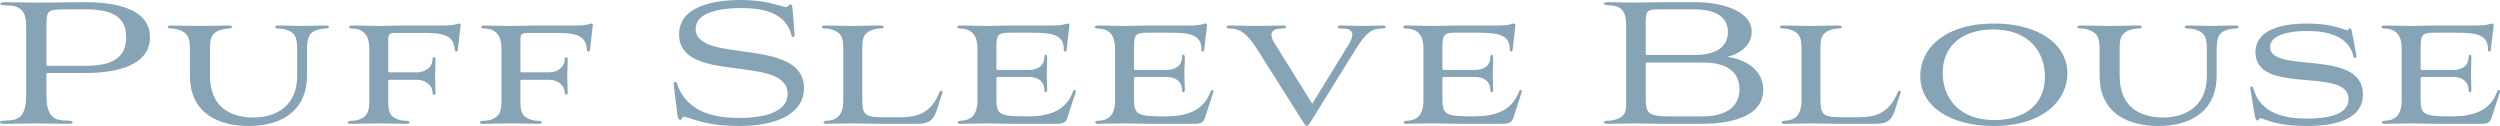 <?xml version="1.0" encoding="UTF-8"?><svg id="_レイヤー_2" xmlns="http://www.w3.org/2000/svg" viewBox="0 0 573.49 28.9"><defs><style>.cls-1{fill:#86a4b5;}</style></defs><g id="design"><path class="cls-1" d="m1.4,1.25c-.65-.05-1.3-.05-1.3-.4,0-.3.45-.35,1.05-.35,2.75,0,4.75.1,7.2.1,3.75,0,9.25-.1,11.05-.1,5.7,0,15,.9,15,8.05s-9.25,8.2-14.8,8.2h-8.65c-.2,0-.3.1-.3.35v4.75c0,5.4,2.2,5.8,4.7,5.8.65.05,1.3.05,1.3.4,0,.3-.45.35-1.05.35-2.75,0-4.8-.1-7.15-.1s-4.65.1-7.4.1c-.6,0-1.05-.05-1.05-.35,0-.35.65-.35,1.3-.4,2.5-.05,4.7-.35,4.7-5.8V5.85C6,1.8,3.9,1.25,1.4,1.25Zm18.25,13.85c5.85,0,9.3-1.7,9.3-6.55s-3.45-6.4-9.35-6.4h-4.4c-4.3,0-4.55.15-4.55,3.85v8.8c0,.2.1.3.3.3h8.7Z"/><path class="cls-1" d="m68.17,11.25c0-1.6-.2-2.45-.5-3-.65-1.2-2.45-1.65-3.5-1.7-.6,0-1.05-.05-1.05-.35s.35-.35.85-.35c2.1,0,3.8.1,5.35.1s3-.1,5.25-.1c.55,0,.9.05.9.35,0,.25-.4.35-1,.35-1.45.1-2.95.55-3.55,1.7-.25.55-.5,1.4-.5,3v6.2c0,7.25-5,11.45-13.4,11.45-6.55,0-13.45-2.65-13.45-11.55v-6.1c0-1.6-.2-2.45-.55-3-.7-1.2-2.4-1.65-3.5-1.7-.55,0-1.05-.05-1.05-.35,0-.25.3-.35.9-.35,2.4,0,4.4.1,6.5.1s4.3-.1,6.45-.1c.6,0,.9.05.9.35,0,.25-.4.35-.95.35-1.45.1-3,.6-3.6,1.7-.35.55-.5,1.4-.5,3v6.1c0,7.55,5.1,9.6,10,9.6,5.7,0,10-3.1,10-9.5v-6.2Z"/><path class="cls-1" d="m84.71,11.05c0-2.65-1.1-4.5-3.95-4.5-.45,0-.7-.2-.7-.35s.25-.35.7-.35c1.9,0,3.95.1,6.1.1,2.55,0,3.9-.1,5.3-.1h9.65c2.75,0,3.15-.45,3.5-.45.3,0,.4.15.35.45l-.65,5.6c-.1.55-.65.5-.7-.05-.2-3.6-3.15-3.85-7.45-3.85h-6.3c-1.2,0-1.5.4-1.5,1.5v7.15c0,.3.1.4.4.4h6.2c1.65,0,3.55-1,3.55-2.95,0-.7.7-.75.7,0,0,1.2-.1,2.7-.1,3.85s.1,2.65.1,3.75c0,.7-.7.6-.7,0,0-1.9-1.9-2.95-3.55-2.95h-6.2c-.3,0-.4.1-.4.4v4.3c0,1.6.1,2.45.45,3.05.6,1.15,2.35,1.65,3.45,1.65.55,0,1,.1,1,.4,0,.25-.3.3-.9.3-2.05,0-3.95-.1-5.95-.1-2.1,0-4.15.1-6.45.1-.55,0-.9-.05-.9-.3,0-.3.5-.4,1.05-.4,1.1,0,2.75-.5,3.4-1.65.35-.6.5-1.45.5-3.05v-11.95Z"/><path class="cls-1" d="m115.03,11.05c0-2.65-1.1-4.5-3.95-4.5-.45,0-.7-.2-.7-.35s.25-.35.7-.35c1.9,0,3.95.1,6.1.1,2.55,0,3.9-.1,5.3-.1h9.65c2.75,0,3.15-.45,3.5-.45.3,0,.4.15.35.45l-.65,5.6c-.1.55-.65.5-.7-.05-.2-3.6-3.15-3.85-7.45-3.85h-6.3c-1.2,0-1.5.4-1.5,1.5v7.15c0,.3.1.4.4.4h6.2c1.65,0,3.55-1,3.55-2.95,0-.7.7-.75.7,0,0,1.2-.1,2.7-.1,3.85s.1,2.65.1,3.75c0,.7-.7.6-.7,0,0-1.9-1.9-2.95-3.55-2.95h-6.2c-.3,0-.4.1-.4.4v4.3c0,1.6.1,2.45.45,3.05.6,1.15,2.35,1.65,3.45,1.65.55,0,1,.1,1,.4,0,.25-.3.3-.9.3-2.05,0-3.95-.1-5.95-.1-2.1,0-4.15.1-6.45.1-.55,0-.9-.05-.9-.3,0-.3.5-.4,1.05-.4,1.1,0,2.75-.5,3.4-1.65.35-.6.5-1.45.5-3.05v-11.95Z"/><path class="cls-1" d="m182.28,7.95c0,.65-.6.8-.75.05-1.3-5.3-6.95-6.15-11.5-6.15-4.85,0-10.45.95-10.45,4.8,0,8.1,24.85,1.7,24.85,13.55,0,5.6-5.7,8.7-14.9,8.7-6.4,0-9.1-1.1-12.2-2.05-1.1-.35-.75.65-1.25.65-.3,0-.6-.25-.7-1.25l-.85-7c0-.25.1-.45.4-.45.25,0,.3.15.4.5,2.4,6.8,9.15,7.75,14.2,7.75,7.85,0,11.15-2.3,11.15-5.5,0-9.25-24.9-2.05-24.9-13.65,0-6.45,7.8-7.9,14.2-7.9,5.4,0,7.95,1.1,9.95,1.55,1.05.3.8-.55,1.4-.55.3,0,.45.3.55,1.8l.4,5.15Z"/><path class="cls-1" d="m197.8,22.3c0,3.95.25,4.6,5.1,4.6h3.65c4.15,0,7.15-1.15,9-5.8.2-.5.75-.35.65.1l-1.15,3.6c-.8,2.6-1.7,3.6-4.6,3.6h-8.85c-1.85,0-4.15-.1-6.05-.1-2,0-4.05.1-6.05.1-.4,0-.6-.15-.6-.3s.2-.4.6-.4c2.9,0,3.95-1.9,3.95-4.5v-11.95c0-1.6-.15-2.45-.5-3-.65-1.15-2.3-1.65-3.4-1.7-.55,0-1.05-.05-1.05-.35,0-.25.35-.35.9-.35,2.05,0,3.95.1,6,.1s4.15-.1,6.4-.1c.6,0,.9.1.9.35,0,.3-.45.35-1,.35-1.1.05-2.8.55-3.45,1.7-.3.55-.45,1.4-.45,3v11.05Z"/><path class="cls-1" d="m232.22,28.4c-2.25,0-3.7-.1-5.85-.1-1.95,0-4.1.1-6.1.1-.4,0-.6-.15-.6-.3s.2-.4.6-.4c2.85,0,3.95-1.85,3.95-4.5v-12.15c0-2.65-1.1-4.5-3.95-4.5-.45,0-.7-.2-.7-.35s.25-.35.7-.35c1.9,0,3.95.1,6.1.1s3.7-.1,5.45-.1h9.65c2.75,0,2.9-.45,3.45-.45.3,0,.45.15.4.45l-.65,5.6c-.05.55-.65.5-.65-.05.1-3.55-2.85-3.9-7.5-3.9h-4.7c-2.9,0-3.25.4-3.25,3.4v4.75c0,.3.1.4.4.4h7.05c2.15,0,3.55-1.05,3.55-2.95,0-.75.65-.75.65.05,0,1.15-.1,2.6-.1,3.75s.1,2.65.1,3.75c0,.7-.65.65-.65,0,0-1.9-1.4-3-3.55-3h-7.05c-.3,0-.4.1-.4.4v4.65c0,3.6.7,4,7.05,4,4.95,0,8.85-1.2,10.5-5.65.25-.65.85-.5.6.2l-1.75,5.4c-.4,1.35-.8,1.75-2.6,1.75h-10.15Z"/><path class="cls-1" d="m263.79,28.4c-2.25,0-3.7-.1-5.85-.1-1.95,0-4.1.1-6.1.1-.4,0-.6-.15-.6-.3s.2-.4.6-.4c2.85,0,3.95-1.85,3.95-4.5v-12.15c0-2.65-1.1-4.5-3.95-4.5-.45,0-.7-.2-.7-.35s.25-.35.7-.35c1.9,0,3.95.1,6.1.1s3.7-.1,5.45-.1h9.65c2.75,0,2.9-.45,3.45-.45.3,0,.45.15.4.45l-.65,5.6c-.05.55-.65.5-.65-.05.1-3.55-2.85-3.9-7.5-3.9h-4.7c-2.9,0-3.25.4-3.25,3.4v4.75c0,.3.1.4.4.4h7.05c2.15,0,3.55-1.05,3.55-2.95,0-.75.65-.75.65.05,0,1.15-.1,2.6-.1,3.75s.1,2.65.1,3.75c0,.7-.65.65-.65,0,0-1.9-1.4-3-3.55-3h-7.05c-.3,0-.4.1-.4.4v4.65c0,3.6.7,4,7.05,4,4.95,0,8.85-1.2,10.5-5.65.25-.65.85-.5.6.2l-1.75,5.4c-.4,1.35-.8,1.75-2.6,1.75h-10.15Z"/><path class="cls-1" d="m288.67,11.75c-1.5-2.35-3.35-5.2-6.3-5.2-.6,0-1-.05-1-.35,0-.25.3-.35.85-.35,2.05,0,3.75.1,5.8.1s4.1-.1,6.15-.1c.55,0,.85.05.85.35,0,.25-.4.35-1,.35-1.5,0-2.35.45-2.35,1.45,0,.5.2,1.1.7,1.9l8.65,13.9,8.3-13.5c.6-.95.9-1.75.9-2.35,0-.95-.75-1.4-2.35-1.4-.55,0-1-.05-1-.35,0-.2.3-.35.95-.35,1.5,0,2.85.1,4.5.1s2.85-.1,4.55-.1c.5,0,1,.05,1,.3,0,.3-.35.4-1,.4-2.4,0-3.7,1.35-5.6,4.3l-10.3,16.6c-.8,1.35-1,1.45-1.25,1.45-.2,0-.3-.15-1.1-1.4l-9.95-15.75Z"/><path class="cls-1" d="m334.53,28.4c-2.25,0-3.7-.1-5.85-.1-1.95,0-4.1.1-6.1.1-.4,0-.6-.15-.6-.3s.2-.4.6-.4c2.85,0,3.95-1.85,3.95-4.5v-12.15c0-2.65-1.1-4.5-3.95-4.5-.45,0-.7-.2-.7-.35s.25-.35.7-.35c1.9,0,3.95.1,6.1.1s3.7-.1,5.45-.1h9.65c2.75,0,2.9-.45,3.45-.45.3,0,.45.15.4.45l-.65,5.6c-.05.55-.65.5-.65-.05.1-3.55-2.85-3.9-7.5-3.9h-4.7c-2.9,0-3.25.4-3.25,3.4v4.75c0,.3.1.4.4.4h7.05c2.15,0,3.55-1.05,3.55-2.95,0-.75.65-.75.65.05,0,1.15-.1,2.6-.1,3.75s.1,2.65.1,3.75c0,.7-.65.65-.65,0,0-1.9-1.4-3-3.55-3h-7.05c-.3,0-.4.1-.4.4v4.65c0,3.6.7,4,7.05,4,4.95,0,8.85-1.2,10.5-5.65.25-.65.85-.5.6.2l-1.75,5.4c-.4,1.35-.8,1.75-2.6,1.75h-10.15Z"/><path class="cls-1" d="m380.73,28.4c-1.85,0-3.9-.1-5.8-.1s-4.1.1-5.8.1c-.95,0-1.15-.1-1.15-.35,0-.3.35-.3.75-.35,1.7-.05,3.3-.55,3.9-1.65.25-.5.4-1.15.4-2.3V5.9c0-2.85-.65-4.65-4.05-4.7-.6-.05-1-.05-1-.35,0-.25.15-.35,1.2-.35,1.7,0,3.85.1,5.85.1s4-.1,6.05-.1h7.75c6.25,0,13,2,13,6.8,0,3.1-2.75,5.1-5.65,5.75,4.3.55,8.3,3,8.3,7.55,0,6.65-8.65,7.8-14,7.8h-9.75Zm8.1-15.8c4.35,0,7.55-1.55,7.55-5.25s-3.25-5.2-7.55-5.2h-8c-3.1,0-3.3.25-3.3,3.25v6.85c0,.3.1.35.35.35h10.95Zm1.65,14.1c6.45,0,8.55-3,8.55-6.2,0-3.4-2.15-6.15-8.2-6.15h-13.05c-.15,0-.25.1-.25.35v7.25c0,4.15.2,4.75,6.15,4.75h6.8Z"/><path class="cls-1" d="m417.6,22.3c0,3.95.25,4.6,5.1,4.6h3.65c4.15,0,7.15-1.15,9-5.8.2-.5.75-.35.65.1l-1.15,3.6c-.8,2.6-1.7,3.6-4.6,3.6h-8.85c-1.85,0-4.15-.1-6.05-.1-2,0-4.05.1-6.05.1-.4,0-.6-.15-.6-.3s.2-.4.6-.4c2.9,0,3.95-1.9,3.95-4.5v-11.95c0-1.6-.15-2.45-.5-3-.65-1.15-2.3-1.65-3.4-1.7-.55,0-1.05-.05-1.05-.35,0-.25.35-.35.9-.35,2.05,0,3.95.1,6,.1s4.15-.1,6.4-.1c.6,0,.9.1.9.35,0,.3-.45.35-1,.35-1.1.05-2.8.55-3.45,1.7-.3.55-.45,1.4-.45,3v11.05Z"/><path class="cls-1" d="m457.45,5.4c10,0,16.8,4.6,16.8,11.4,0,6.2-5.5,12.1-17,12.1-9.9,0-16.75-4.55-16.75-11.45,0-6.25,5.5-12.05,16.95-12.05Zm-11.8,11.3c0,5.9,3.9,10.85,11.85,10.85,6.4,0,11.6-3.2,11.6-9.95,0-5.9-3.9-10.85-11.85-10.85-6.4,0-11.6,3.2-11.6,9.95Z"/><path class="cls-1" d="m506.24,11.25c0-1.6-.2-2.45-.5-3-.65-1.2-2.45-1.65-3.5-1.7-.6,0-1.05-.05-1.05-.35s.35-.35.85-.35c2.1,0,3.8.1,5.35.1s3-.1,5.25-.1c.55,0,.9.05.9.35,0,.25-.4.35-1,.35-1.45.1-2.95.55-3.55,1.7-.25.55-.5,1.4-.5,3v6.2c0,7.25-5,11.45-13.4,11.45-6.55,0-13.45-2.65-13.45-11.55v-6.1c0-1.6-.2-2.45-.55-3-.7-1.2-2.4-1.65-3.5-1.7-.55,0-1.05-.05-1.05-.35,0-.25.3-.35.9-.35,2.4,0,4.4.1,6.5.1s4.3-.1,6.45-.1c.6,0,.9.05.9.35,0,.25-.4.35-.95.35-1.45.1-3,.6-3.6,1.7-.35.55-.5,1.4-.5,3v6.1c0,7.55,5.1,9.6,10,9.6,5.7,0,10-3.1,10-9.5v-6.2Z"/><path class="cls-1" d="m540.55,12.7c0,.3,0,.55-.2.6-.25.05-.4-.15-.5-.45-1.05-4.5-5.9-5.75-10.55-5.75-4.2,0-8.55.9-8.55,3.7,0,6.25,21.3.2,21.3,10.85,0,5.2-5.2,7.25-12.9,7.25-5.95,0-8.15-1-10.25-1.7-.9-.35-.6.35-.95.45s-.55-.35-.75-1.35l-.95-5.75c-.05-.4-.05-.7.2-.75.25-.05.35.15.5.6,1.6,5.7,7.25,6.8,12.2,6.8s9.6-.9,9.6-4.5c0-7.5-21.35-.7-21.35-10.7,0-5.25,6.05-6.6,11.95-6.6,4.45,0,7.15.9,8.7,1.45.9.35.6-.4,1.05-.4.2,0,.3.2.55,1.5l.9,4.75Z"/><path class="cls-1" d="m558.93,28.4c-2.25,0-3.7-.1-5.85-.1-1.95,0-4.1.1-6.1.1-.4,0-.6-.15-.6-.3s.2-.4.6-.4c2.85,0,3.95-1.85,3.95-4.5v-12.15c0-2.65-1.1-4.5-3.95-4.5-.45,0-.7-.2-.7-.35s.25-.35.7-.35c1.9,0,3.95.1,6.1.1s3.7-.1,5.45-.1h9.65c2.75,0,2.9-.45,3.45-.45.3,0,.45.15.4.45l-.65,5.6c-.05.55-.65.5-.65-.05.1-3.55-2.85-3.9-7.5-3.9h-4.7c-2.9,0-3.25.4-3.25,3.4v4.75c0,.3.1.4.4.4h7.05c2.15,0,3.55-1.05,3.55-2.95,0-.75.65-.75.65.05,0,1.15-.1,2.6-.1,3.75s.1,2.65.1,3.75c0,.7-.65.65-.65,0,0-1.9-1.4-3-3.55-3h-7.05c-.3,0-.4.1-.4.4v4.65c0,3.6.7,4,7.05,4,4.95,0,8.85-1.2,10.5-5.65.25-.65.85-.5.6.2l-1.75,5.4c-.4,1.35-.8,1.75-2.6,1.75h-10.15Z"/></g></svg>